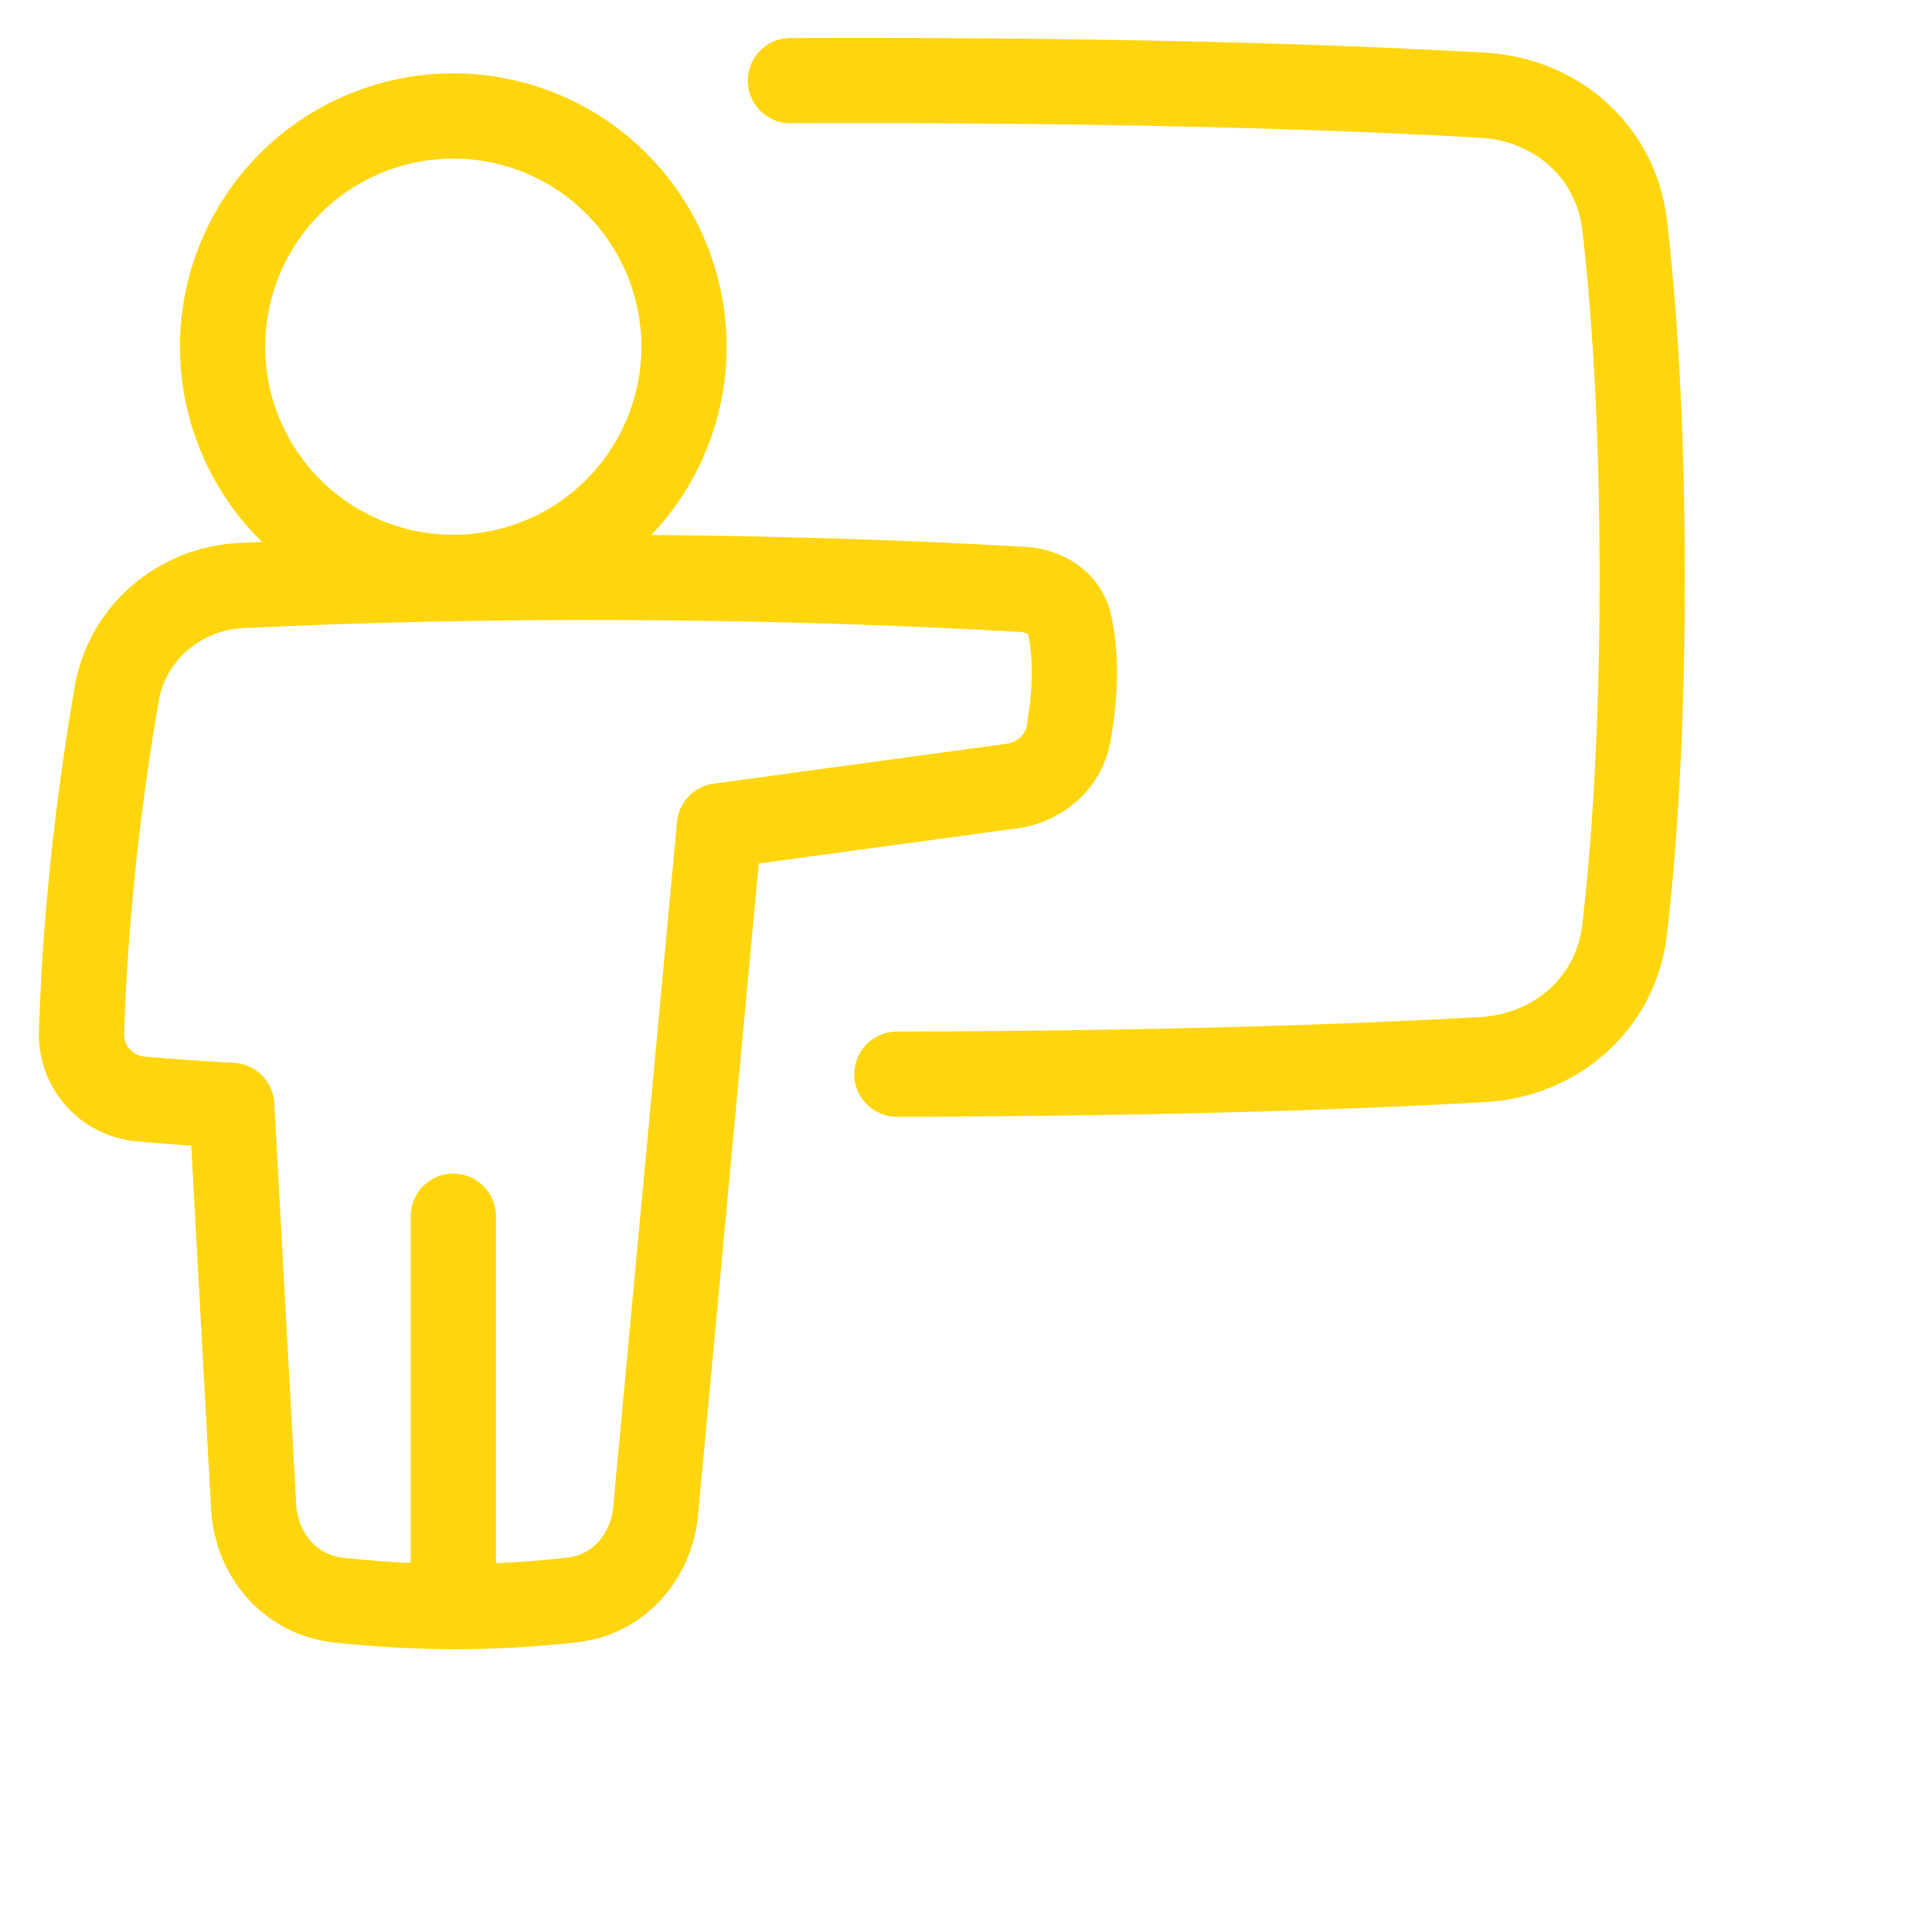 <svg xmlns="http://www.w3.org/2000/svg" width="34" height="34" viewBox="0 0 34 34" fill="none"><path d="M15.784 18.904C20.774 18.893 24.136 18.759 26.097 18.646C27.393 18.571 28.44 17.652 28.59 16.362C28.748 15.007 28.9 12.971 28.9 10.161C28.9 7.35 28.748 5.314 28.59 3.959C28.44 2.67 27.393 1.751 26.098 1.676C24.055 1.558 20.495 1.417 15.159 1.417C14.731 1.417 14.315 1.418 13.91 1.419M7.977 21.403V28.273M3.917 6.101C3.917 7.178 4.345 8.21 5.106 8.972C5.867 9.733 6.9 10.161 7.977 10.161C9.053 10.161 10.086 9.733 10.847 8.972C11.609 8.21 12.037 7.178 12.037 6.101C12.037 5.024 11.609 3.992 10.847 3.23C10.086 2.469 9.053 2.041 7.977 2.041C6.9 2.041 5.867 2.469 5.106 3.23C4.345 3.992 3.917 5.024 3.917 6.101Z" stroke="#FFD60E" stroke-width="1.5" stroke-linecap="round" stroke-linejoin="round"></path><path d="M17.994 10.372C18.385 10.394 18.739 10.608 18.823 10.99C18.913 11.4 18.964 12.036 18.801 12.928C18.711 13.416 18.296 13.766 17.804 13.834L12.661 14.533L11.537 26.599C11.462 27.401 10.881 28.063 10.082 28.155C9.397 28.233 8.708 28.273 8.019 28.273C7.23 28.273 6.518 28.221 5.946 28.158C5.111 28.065 4.51 27.361 4.464 26.521L4.078 19.453C3.541 19.425 3.004 19.387 2.468 19.339C2.177 19.312 1.908 19.175 1.716 18.956C1.523 18.736 1.423 18.451 1.435 18.159C1.508 15.804 1.805 13.652 2.053 12.216C2.239 11.137 3.153 10.357 4.248 10.304C8.593 10.093 13.516 10.115 17.994 10.372V10.372Z" stroke="#FFD60E" stroke-width="1.5" stroke-linecap="round" stroke-linejoin="round"></path></svg>